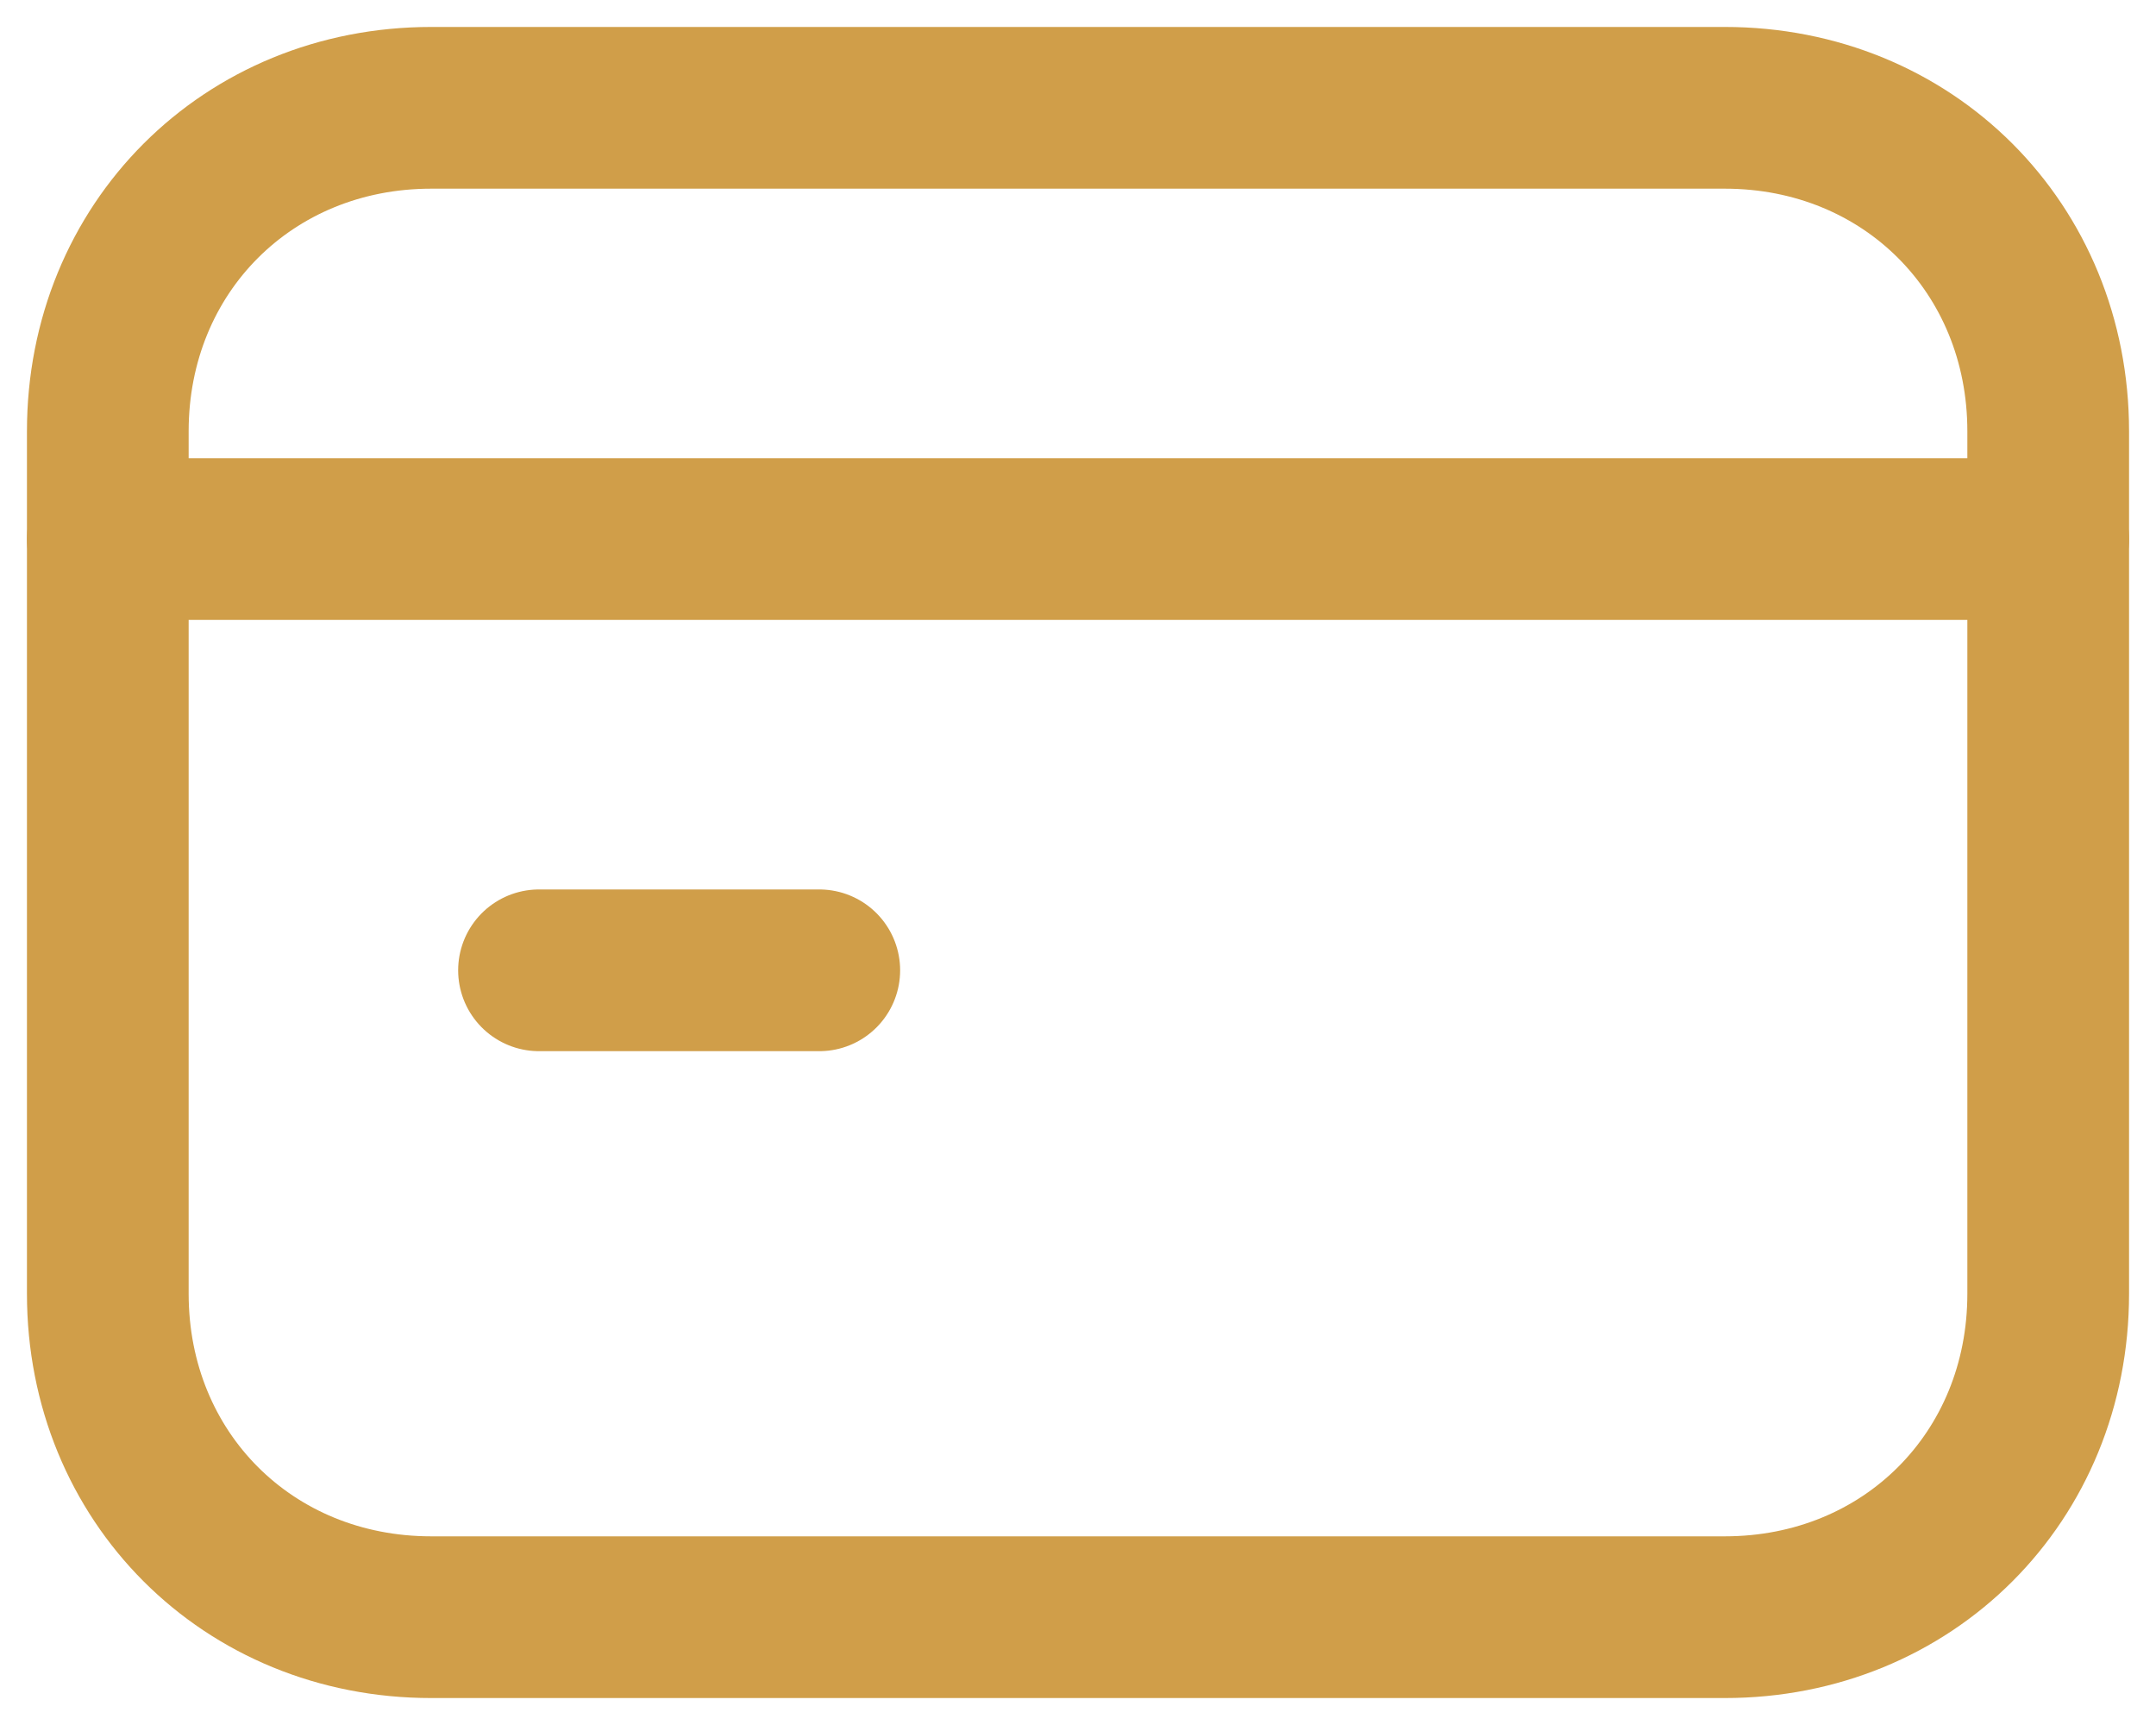 <svg width="20" height="16" viewBox="0 0 20 16" fill="none" xmlns="http://www.w3.org/2000/svg">
<path d="M1 5H19" stroke="#D09E49" stroke-width="1.5" stroke-linecap="round" stroke-linejoin="round"/>
<path d="M7.6 9H5" stroke="#D09E49" stroke-width="1.5" stroke-linecap="round" stroke-linejoin="round"/>
<path fill-rule="evenodd" clip-rule="evenodd" d="M16 15H4C2.3 15 1 13.7 1 12V4C1 2.3 2.3 1 4 1H16C17.7 1 19 2.3 19 4V12C19 13.7 17.7 15 16 15Z" stroke="#D09E49" stroke-width="1.5" stroke-linecap="round" stroke-linejoin="round"/>
</svg>
